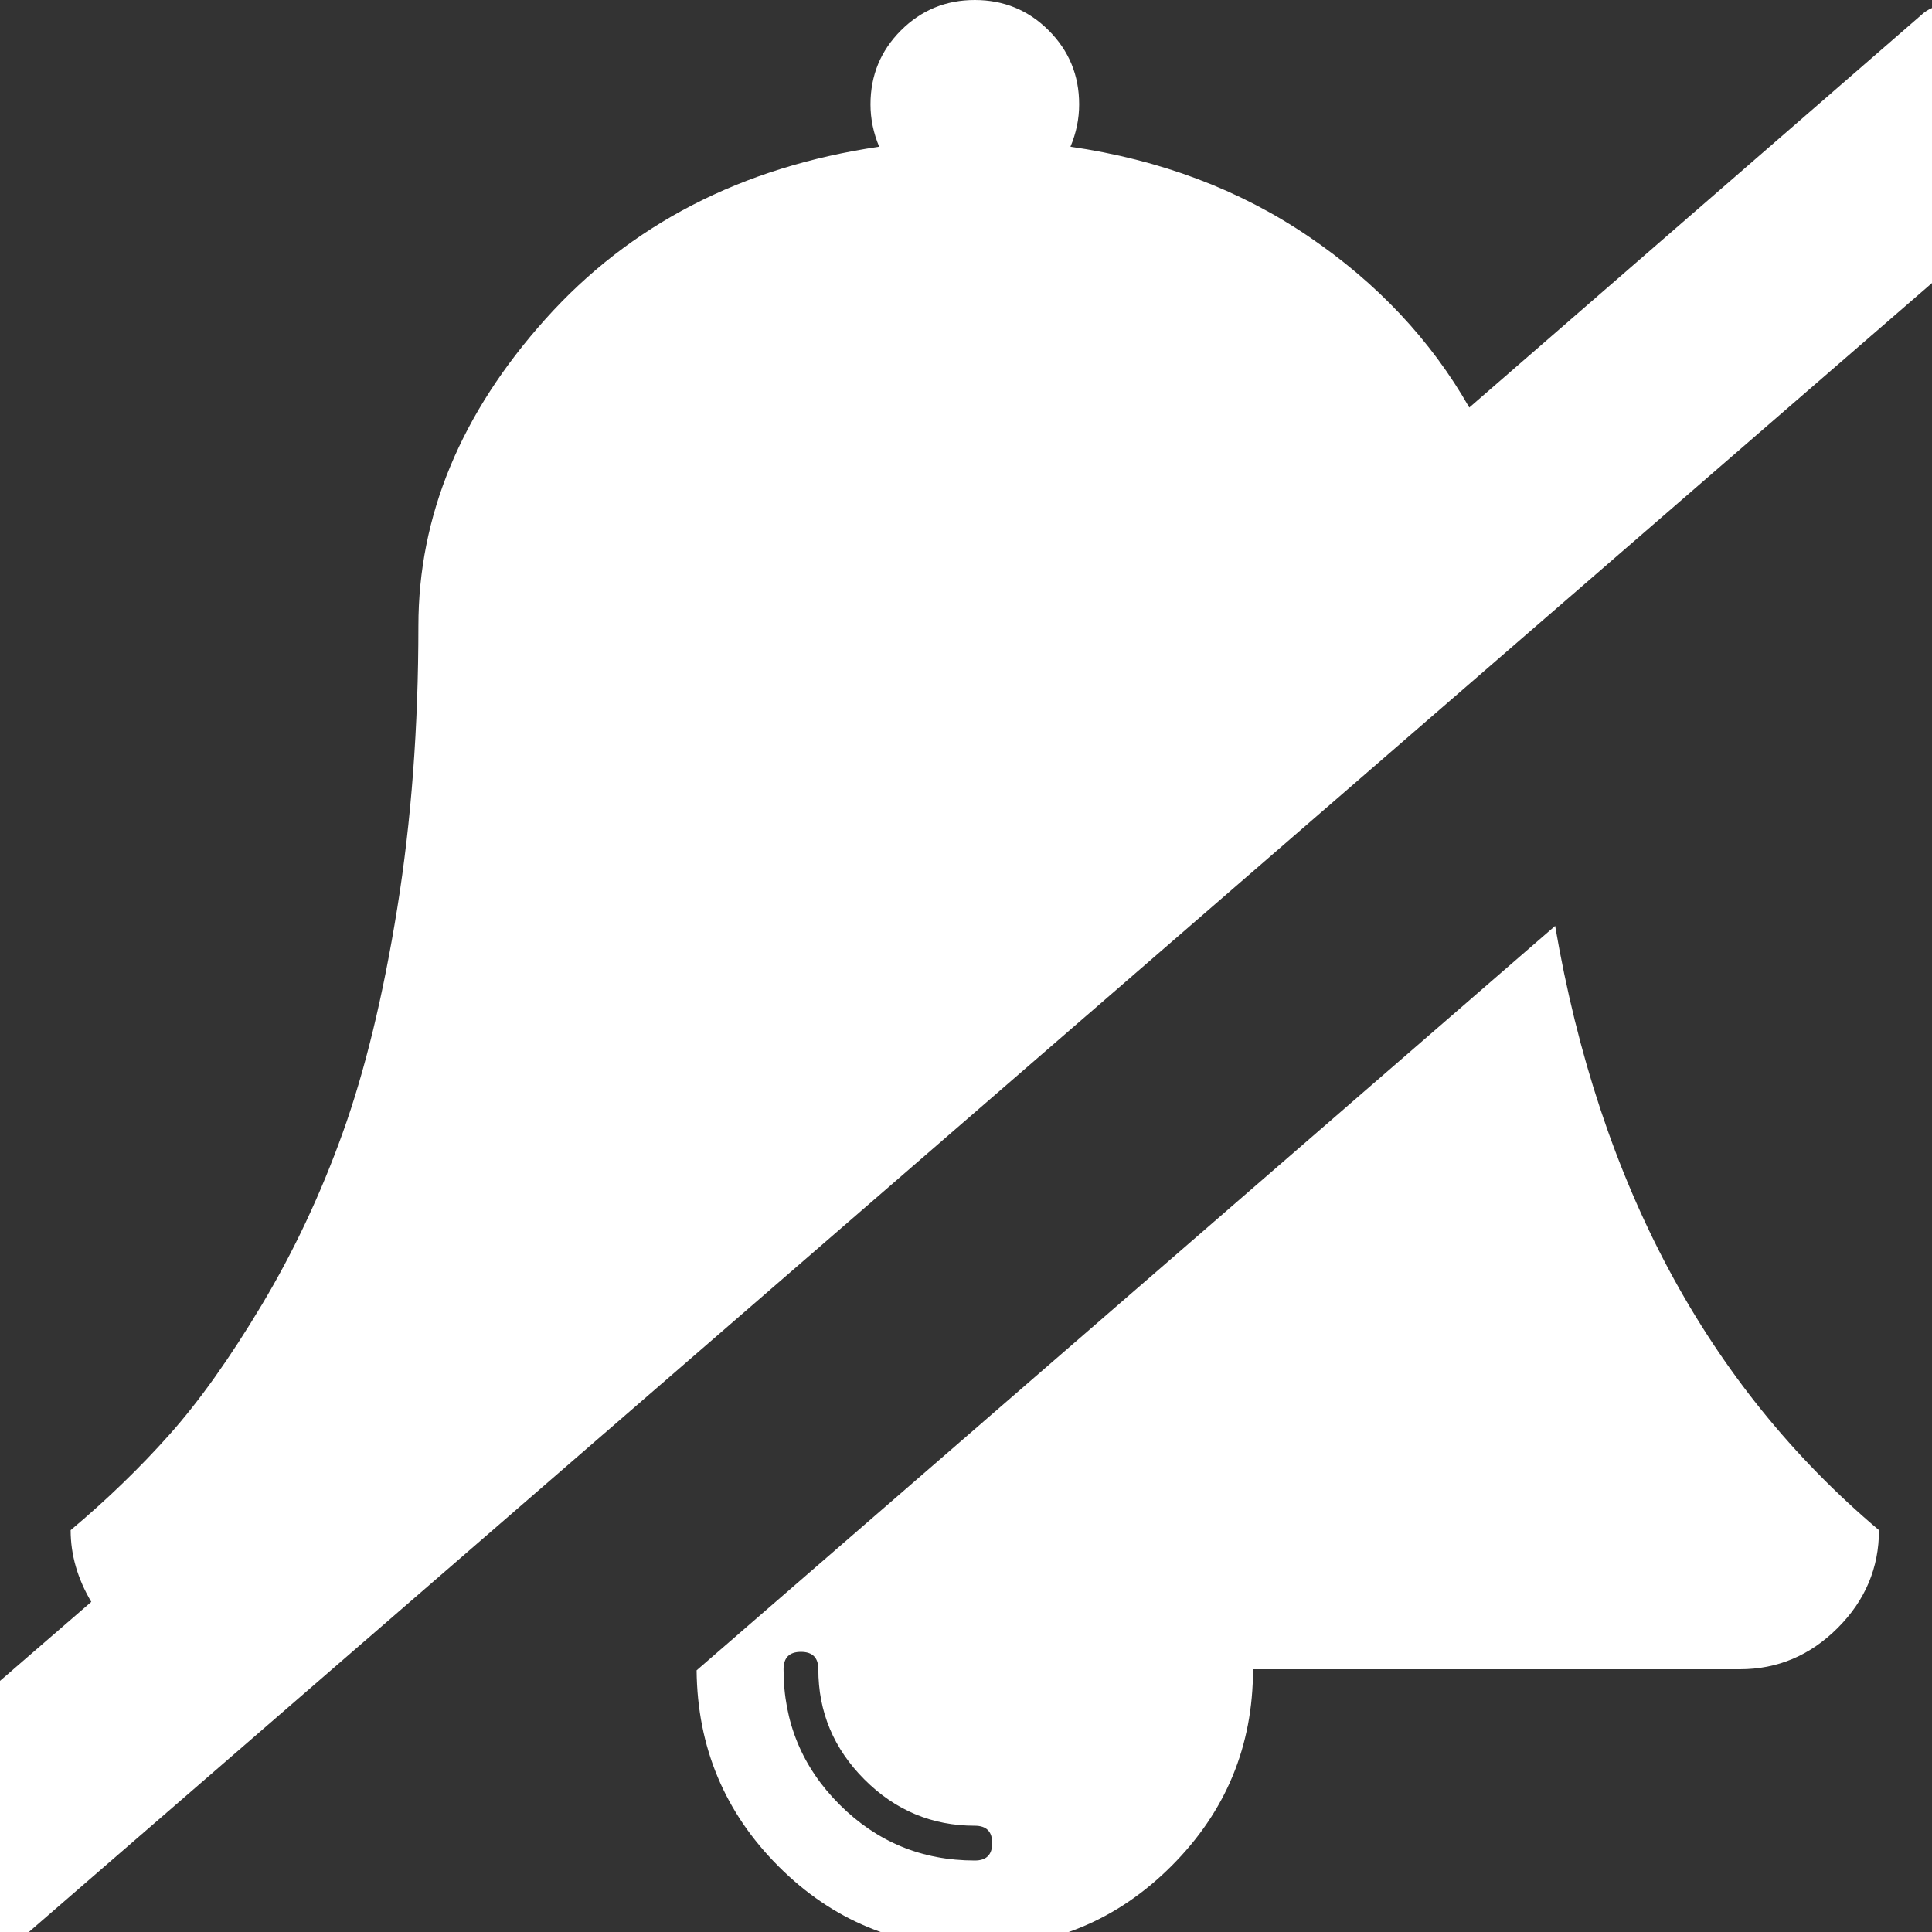 ﻿<!DOCTYPE svg PUBLIC "-//W3C//DTD SVG 1.1//EN" "http://www.w3.org/Graphics/SVG/1.1/DTD/svg11.dtd">
<svg xmlns="http://www.w3.org/2000/svg" xmlns:xlink="http://www.w3.org/1999/xlink" version="1.1" width="16" height="16" overflow="auto" preserveAspectRatio="none" baseProfile="tiny" space="preserve">
  <rect width="100%" height="100%" fill="#333333" stroke="none"/>
  <path d="M1558 684 Q1619 328 1856 128 Q1856 76 1818 38 Q1780 0 1728 0 L1280 0 Q1280 -106 1205 -181 Q1130 -256 1024 -256 Q918 -256 843.5 -181.5 Q769 -107 768 -1 z M1024 -176 Q1040 -176 1040 -160 Q1040 -144 1024 -144 Q965 -144 922.5 -101.5 Q880 -59 880 0 Q880 16 864 16 Q848 16 848 0 Q848 -73 899.5 -124.5 Q951 -176 1024 -176 z M2026 1424 Q2034 1414 2033.5 1400.5 Q2033 1387 2023 1378 L151 -244 Q141 -252 127.5 -251 Q114 -250 106 -240 L22 -144 Q14 -134 14.5 -120.5 Q15 -107 25 -99 L211 62 Q192 94 192 128 Q242 170 283 216 Q324 262 368 335.5 Q412 409 442.5 494 Q473 579 492.5 700 Q512 821 512 960 Q512 1112 629 1242.5 Q746 1373 936 1401 Q928 1420 928 1440 Q928 1480 956 1508 Q984 1536 1024 1536 Q1064 1536 1092 1508 Q1120 1480 1120 1440 Q1120 1420 1112 1401 Q1236 1383 1331 1318.5 Q1426 1254 1479 1161 L1897 1524 Q1907 1532 1920.5 1531 Q1934 1530 1942 1520 z" pathLength="0" fill="White" transform="translate(-1.143, 9.536743E-07) scale(0.009, -0.009) translate(0, -1536)" />
</svg>